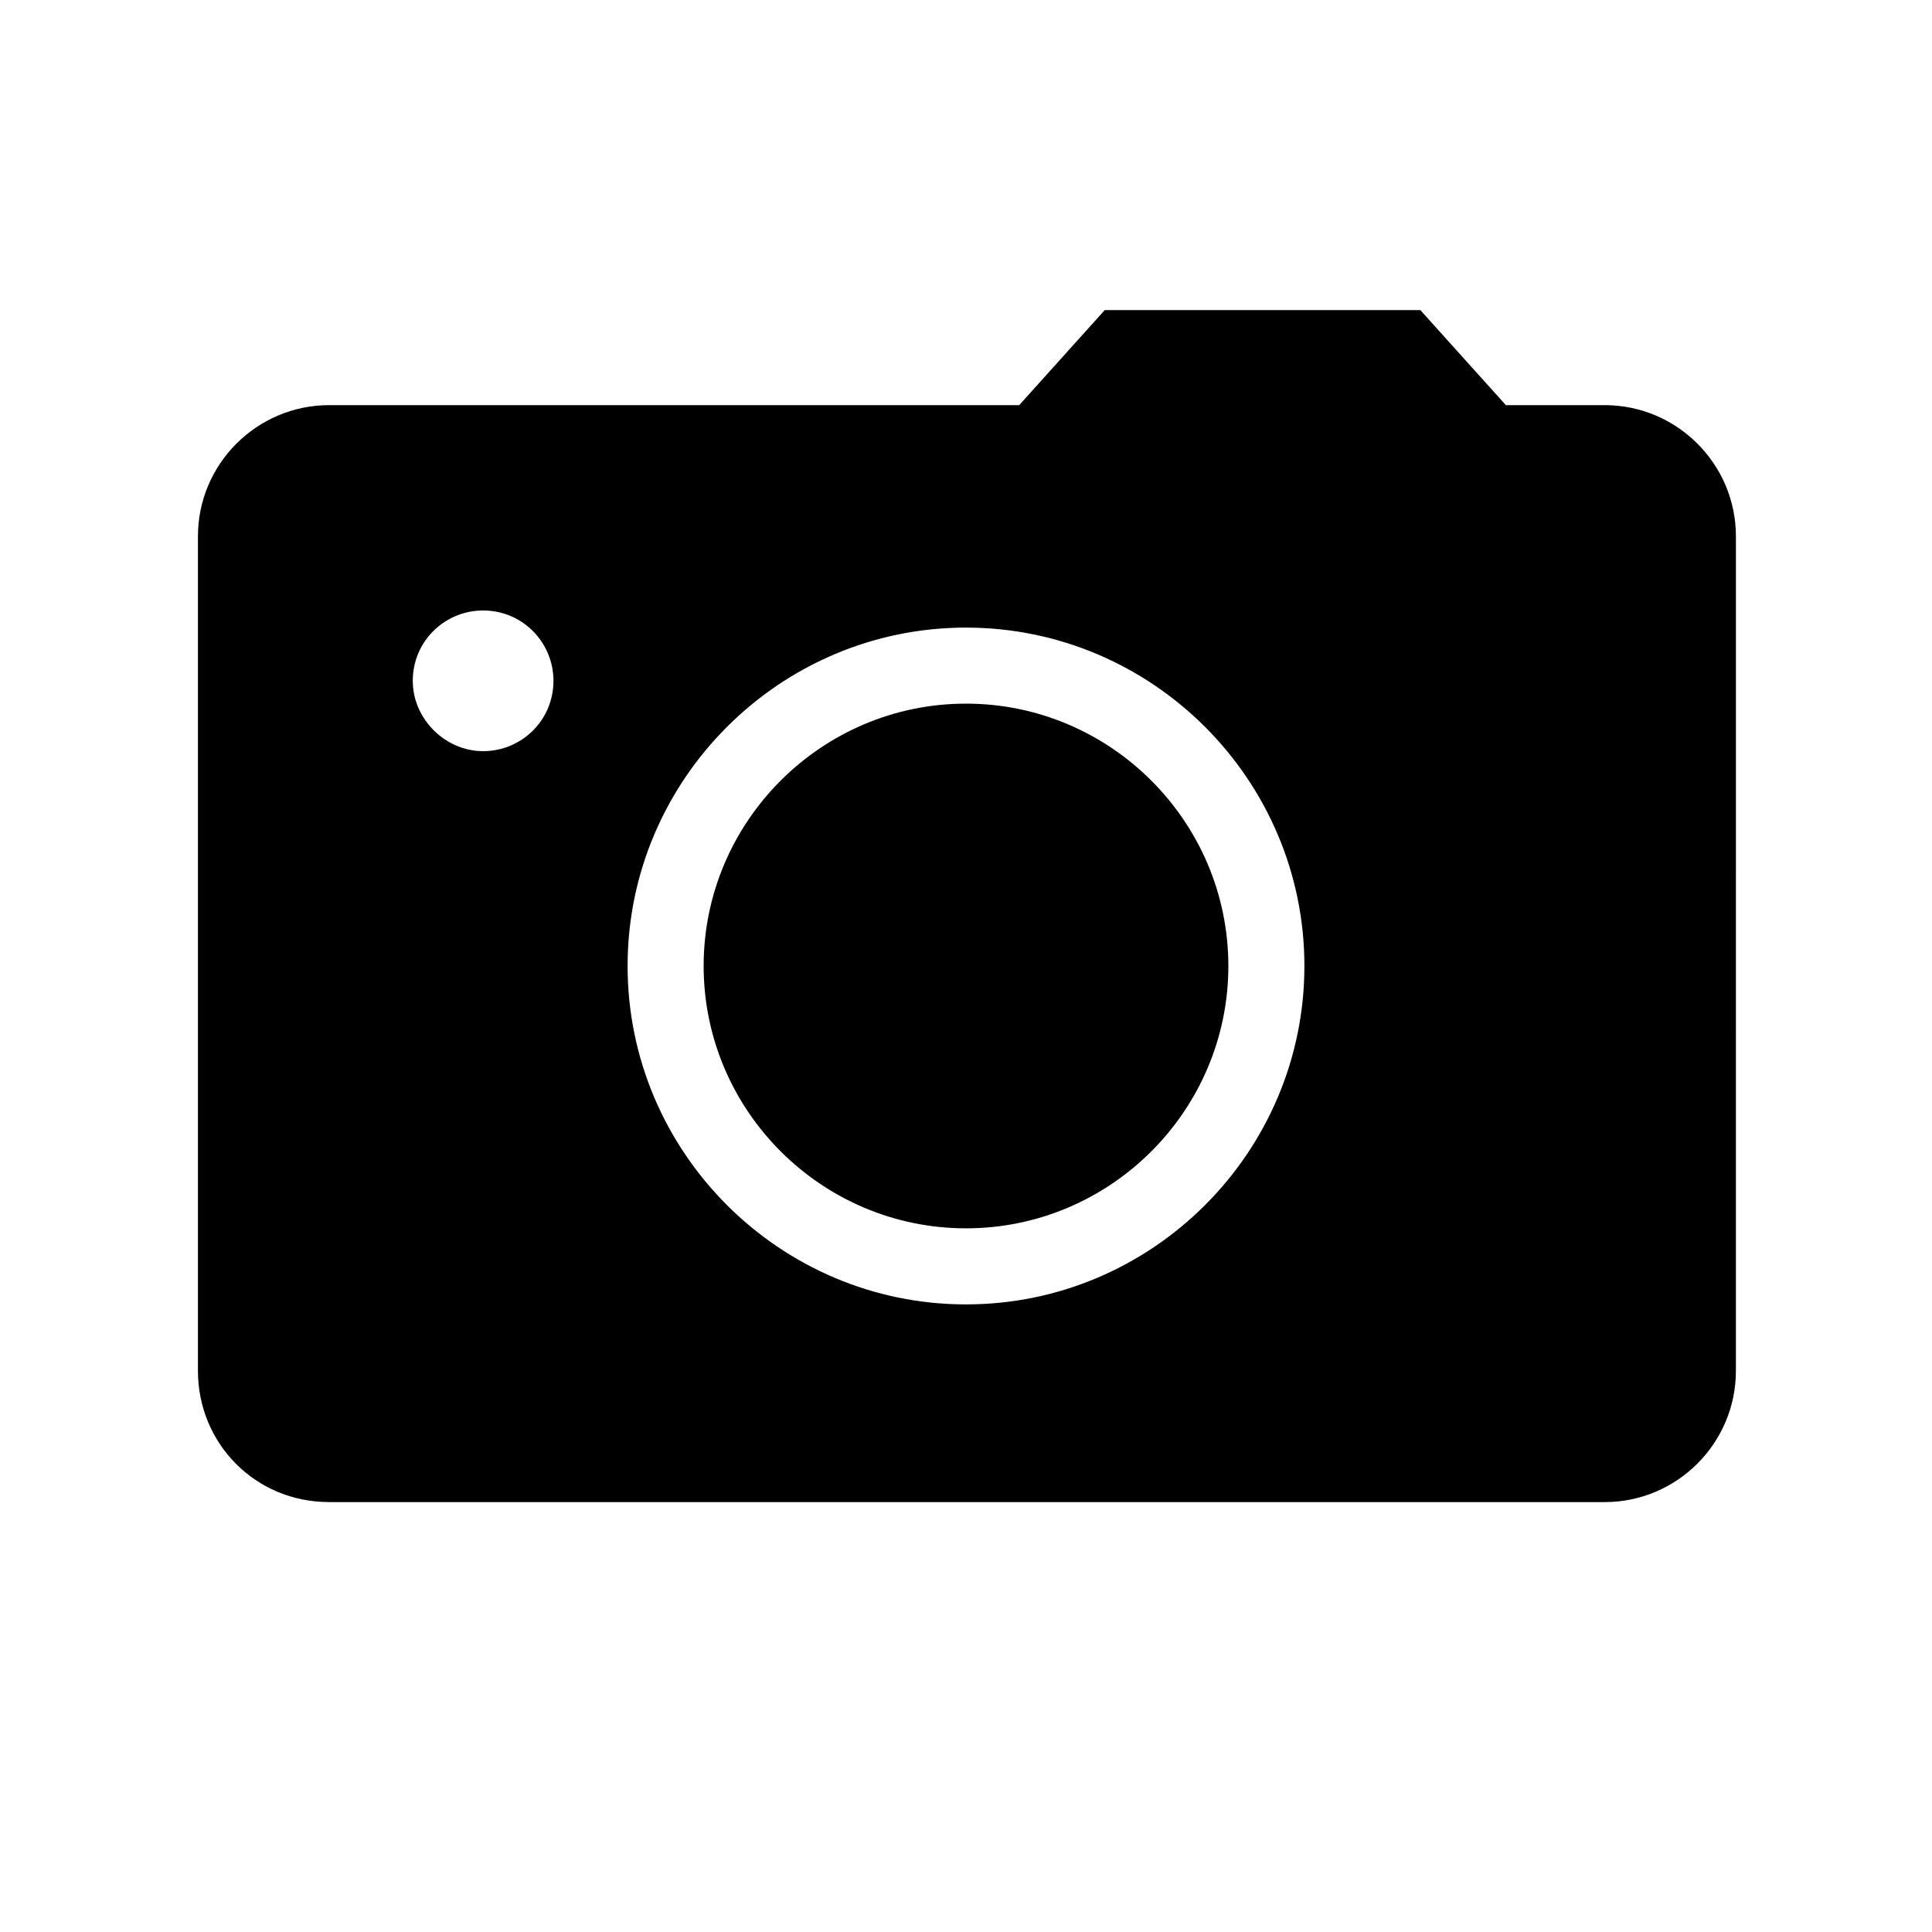 <?xml version="1.0" encoding="UTF-8"?>
<!-- Uploaded to: SVG Repo, www.svgrepo.com, Generator: SVG Repo Mixer Tools -->
<svg fill="#000000" width="800px" height="800px" version="1.1" viewBox="144 144 512 512" xmlns="http://www.w3.org/2000/svg">
 <g>
  <path d="m231.22 542.07h338.05c19.145 0 34.762-15.617 34.762-34.762l0.004-221.18c0-19.145-15.617-34.762-34.762-34.762h-26.199l-22.672-25.191h-83.633l-22.672 25.191h-182.88c-19.145 0-34.762 15.617-34.762 34.762v221.17c0 19.145 15.113 34.766 34.762 34.766zm168.78-231.75c49.375 0 89.68 40.305 89.68 89.68s-40.305 89.68-89.68 89.68-89.68-40.305-89.68-89.68 40.305-89.68 89.68-89.68zm-127.97-4.535c10.578 0 18.641 8.566 18.641 18.641 0 10.578-8.566 18.641-18.641 18.641-10.078 0-18.641-8.566-18.641-18.641 0-10.578 8.562-18.641 18.641-18.641z"/>
  <path d="m400 469.52c38.289 0 69.527-31.234 69.527-69.527-0.004-38.285-31.238-69.523-69.527-69.523s-69.527 31.238-69.527 69.527 31.238 69.523 69.527 69.523z"/>
 </g>
</svg>